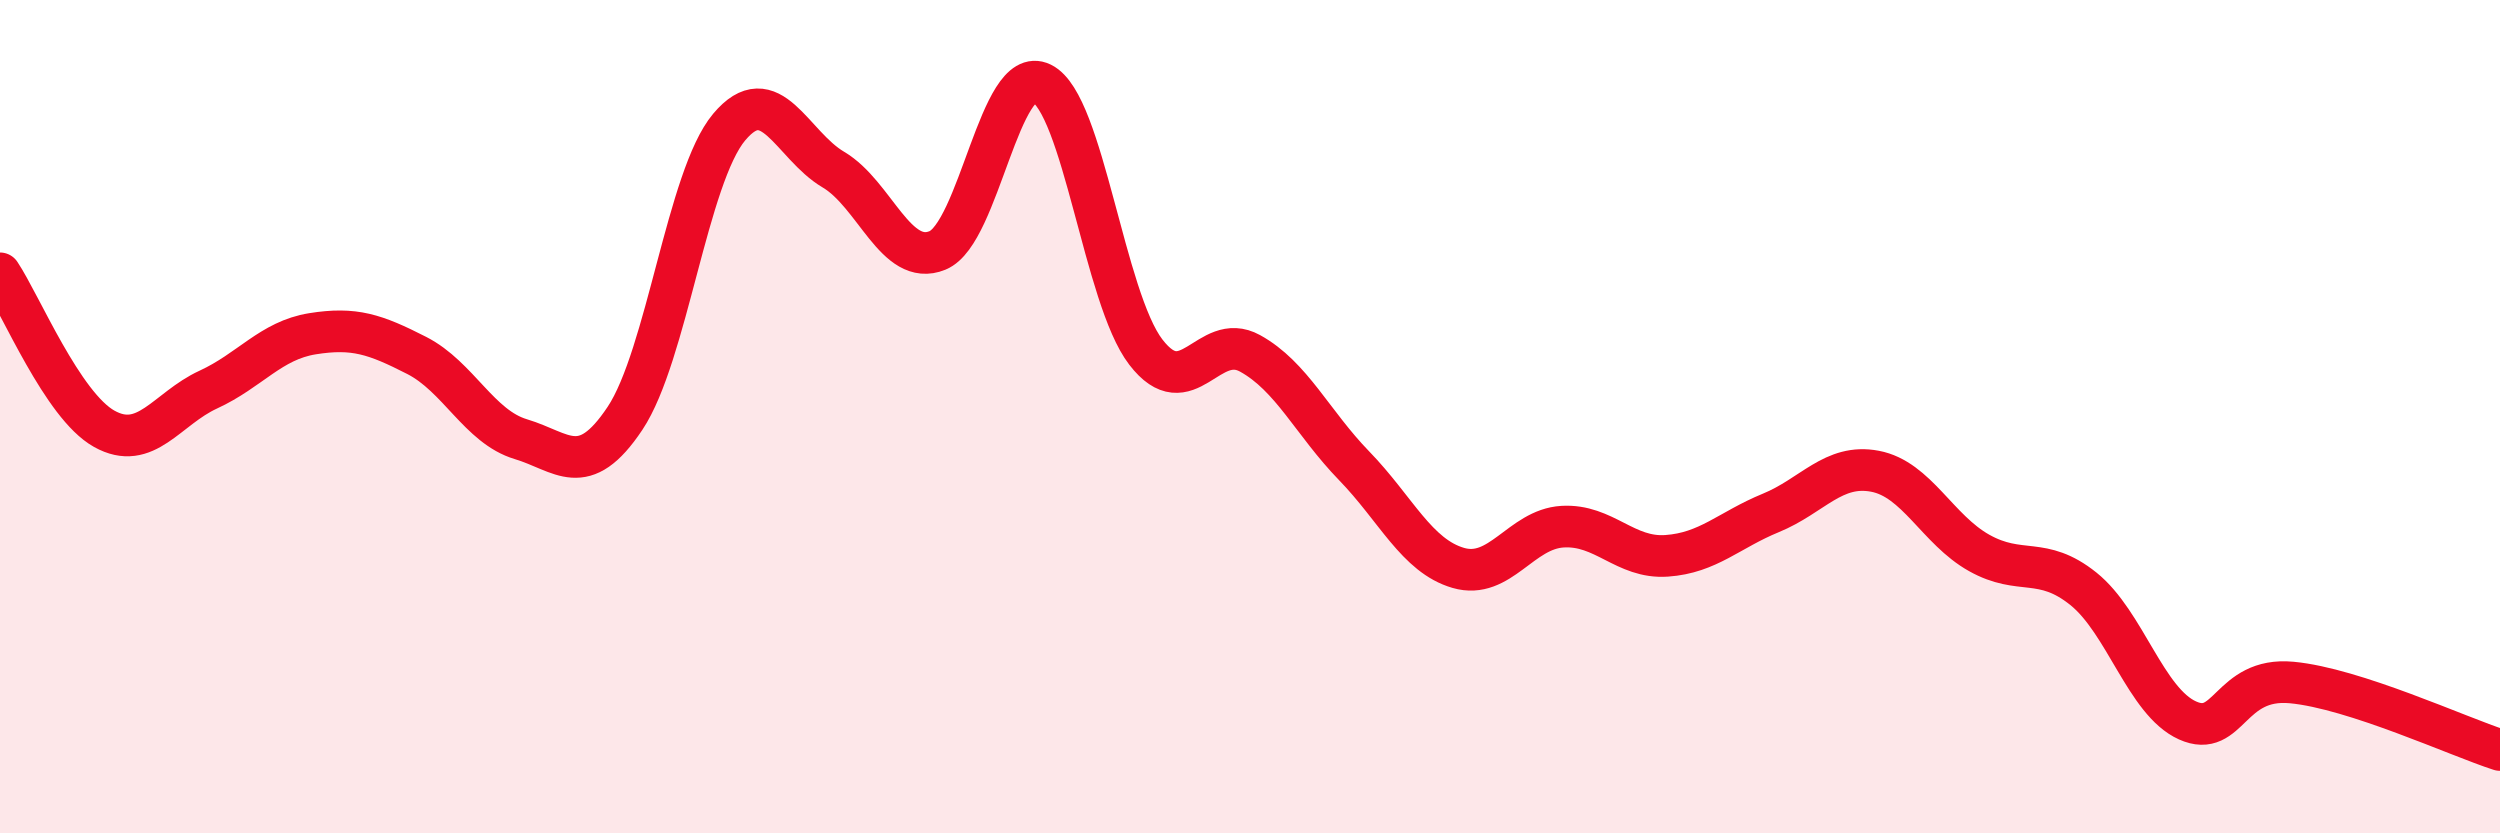 
    <svg width="60" height="20" viewBox="0 0 60 20" xmlns="http://www.w3.org/2000/svg">
      <path
        d="M 0,6.56 C 0.5,7.31 1.5,9.73 2.5,10.29 C 3.5,10.85 4,9.81 5,9.35 C 6,8.89 6.5,8.17 7.5,8.01 C 8.5,7.85 9,8.02 10,8.53 C 11,9.04 11.5,10.24 12.5,10.54 C 13.5,10.84 14,11.54 15,10.04 C 16,8.54 16.5,4.24 17.5,3.05 C 18.5,1.86 19,3.48 20,4.07 C 21,4.66 21.5,6.42 22.5,6.01 C 23.5,5.6 24,1.51 25,2 C 26,2.49 26.5,7.15 27.5,8.45 C 28.5,9.75 29,7.93 30,8.48 C 31,9.03 31.5,10.15 32.5,11.18 C 33.5,12.21 34,13.34 35,13.63 C 36,13.92 36.5,12.7 37.5,12.64 C 38.5,12.58 39,13.41 40,13.34 C 41,13.27 41.5,12.72 42.5,12.31 C 43.5,11.9 44,11.12 45,11.31 C 46,11.5 46.5,12.71 47.5,13.27 C 48.5,13.83 49,13.33 50,14.13 C 51,14.93 51.5,16.84 52.5,17.29 C 53.5,17.74 53.5,16.24 55,16.38 C 56.5,16.52 59,17.68 60,18L60 20L0 20Z"
        fill="#EB0A25"
        opacity="0.1"
        stroke-linecap="round"
        stroke-linejoin="round"
      />
      <path
        d="M 0,6.56 C 0.5,7.31 1.5,9.73 2.5,10.29 C 3.5,10.85 4,9.81 5,9.35 C 6,8.89 6.5,8.17 7.5,8.01 C 8.5,7.85 9,8.02 10,8.53 C 11,9.04 11.5,10.24 12.5,10.54 C 13.5,10.84 14,11.54 15,10.04 C 16,8.54 16.5,4.24 17.5,3.05 C 18.5,1.86 19,3.48 20,4.07 C 21,4.66 21.5,6.42 22.5,6.01 C 23.5,5.6 24,1.51 25,2 C 26,2.49 26.5,7.15 27.5,8.45 C 28.5,9.75 29,7.93 30,8.48 C 31,9.03 31.5,10.15 32.5,11.18 C 33.5,12.21 34,13.34 35,13.63 C 36,13.92 36.5,12.7 37.5,12.64 C 38.5,12.58 39,13.41 40,13.34 C 41,13.27 41.5,12.72 42.5,12.31 C 43.5,11.9 44,11.12 45,11.31 C 46,11.5 46.5,12.71 47.5,13.27 C 48.5,13.83 49,13.33 50,14.13 C 51,14.93 51.5,16.84 52.5,17.29 C 53.5,17.74 53.5,16.24 55,16.38 C 56.5,16.52 59,17.68 60,18"
        stroke="#EB0A25"
        stroke-width="1"
        fill="none"
        stroke-linecap="round"
        stroke-linejoin="round"
      />
    </svg>
  